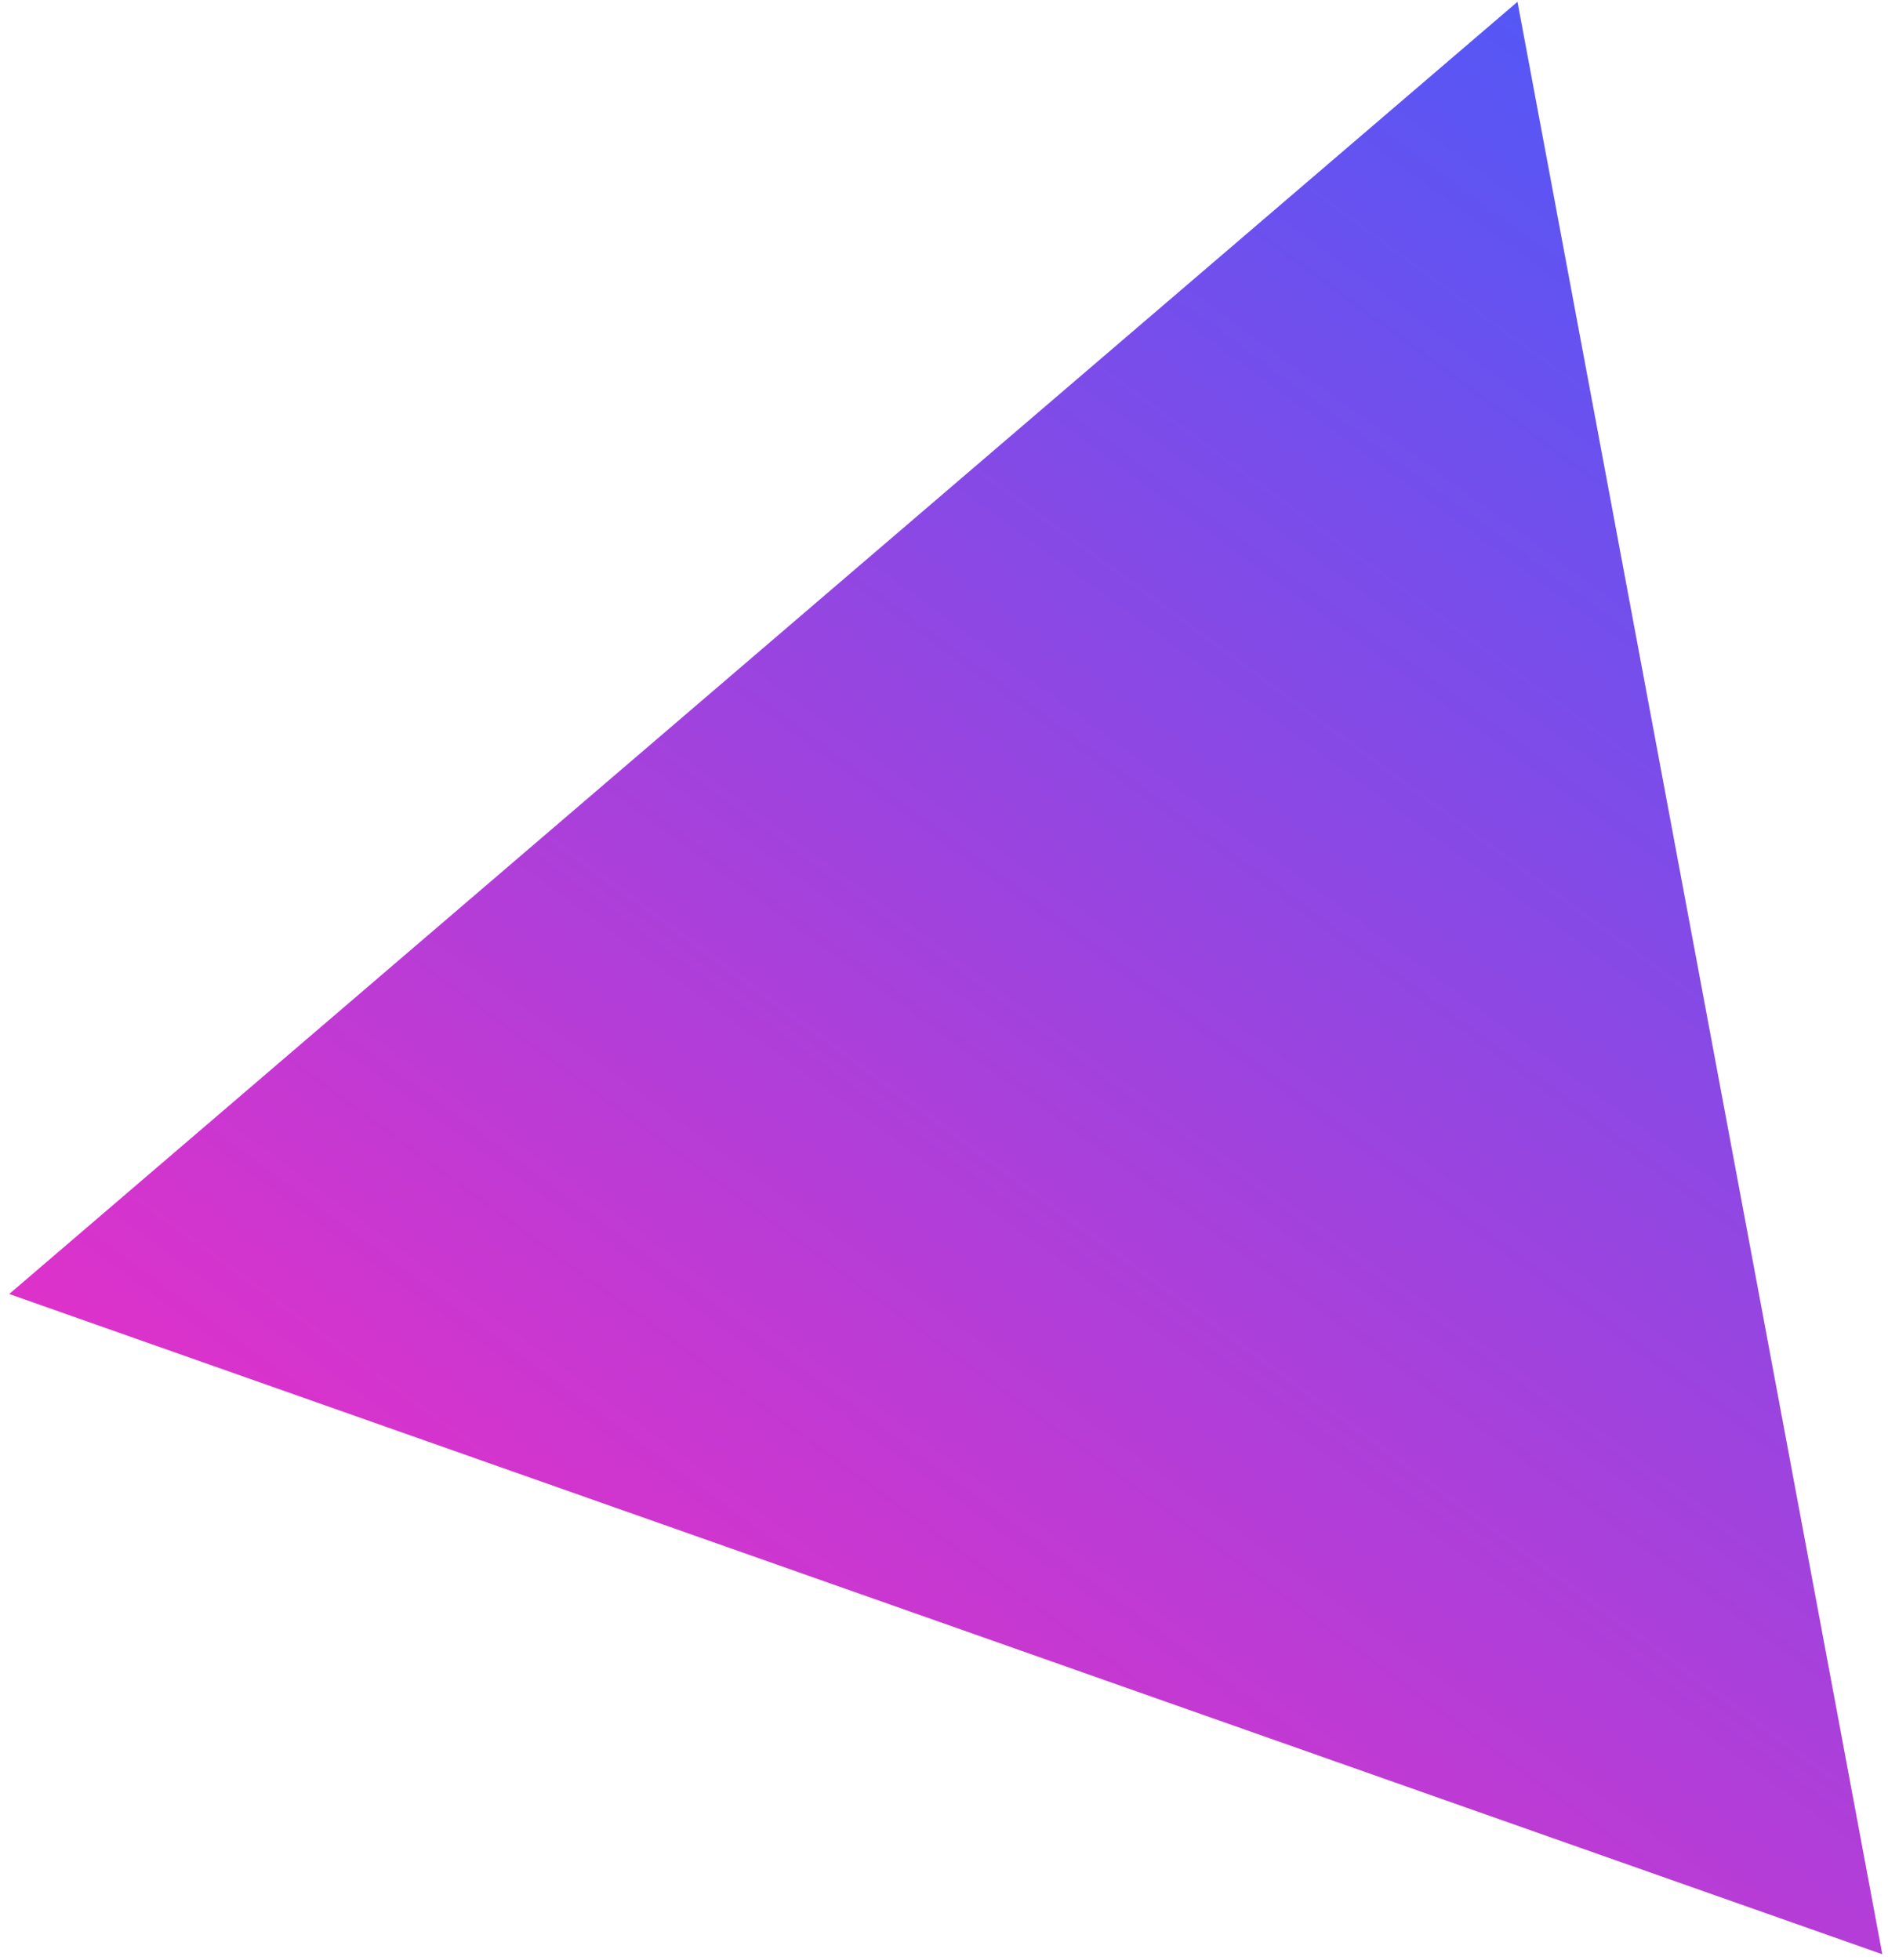 <svg width="184" height="191" viewBox="0 0 184 191" fill="none" xmlns="http://www.w3.org/2000/svg">
<path d="M0.898 126.095L147.891 0.174L183.446 190.434L0.898 126.095Z" fill="url(#paint0_linear_305_314)"/>
<defs>
<linearGradient id="paint0_linear_305_314" x1="21.426" y1="235.942" x2="201.695" y2="-10.069" gradientUnits="userSpaceOnUse">
<stop offset="0.208" stop-color="#E72FC7"/>
<stop offset="1" stop-color="#375FFF"/>
</linearGradient>
</defs>
</svg>
